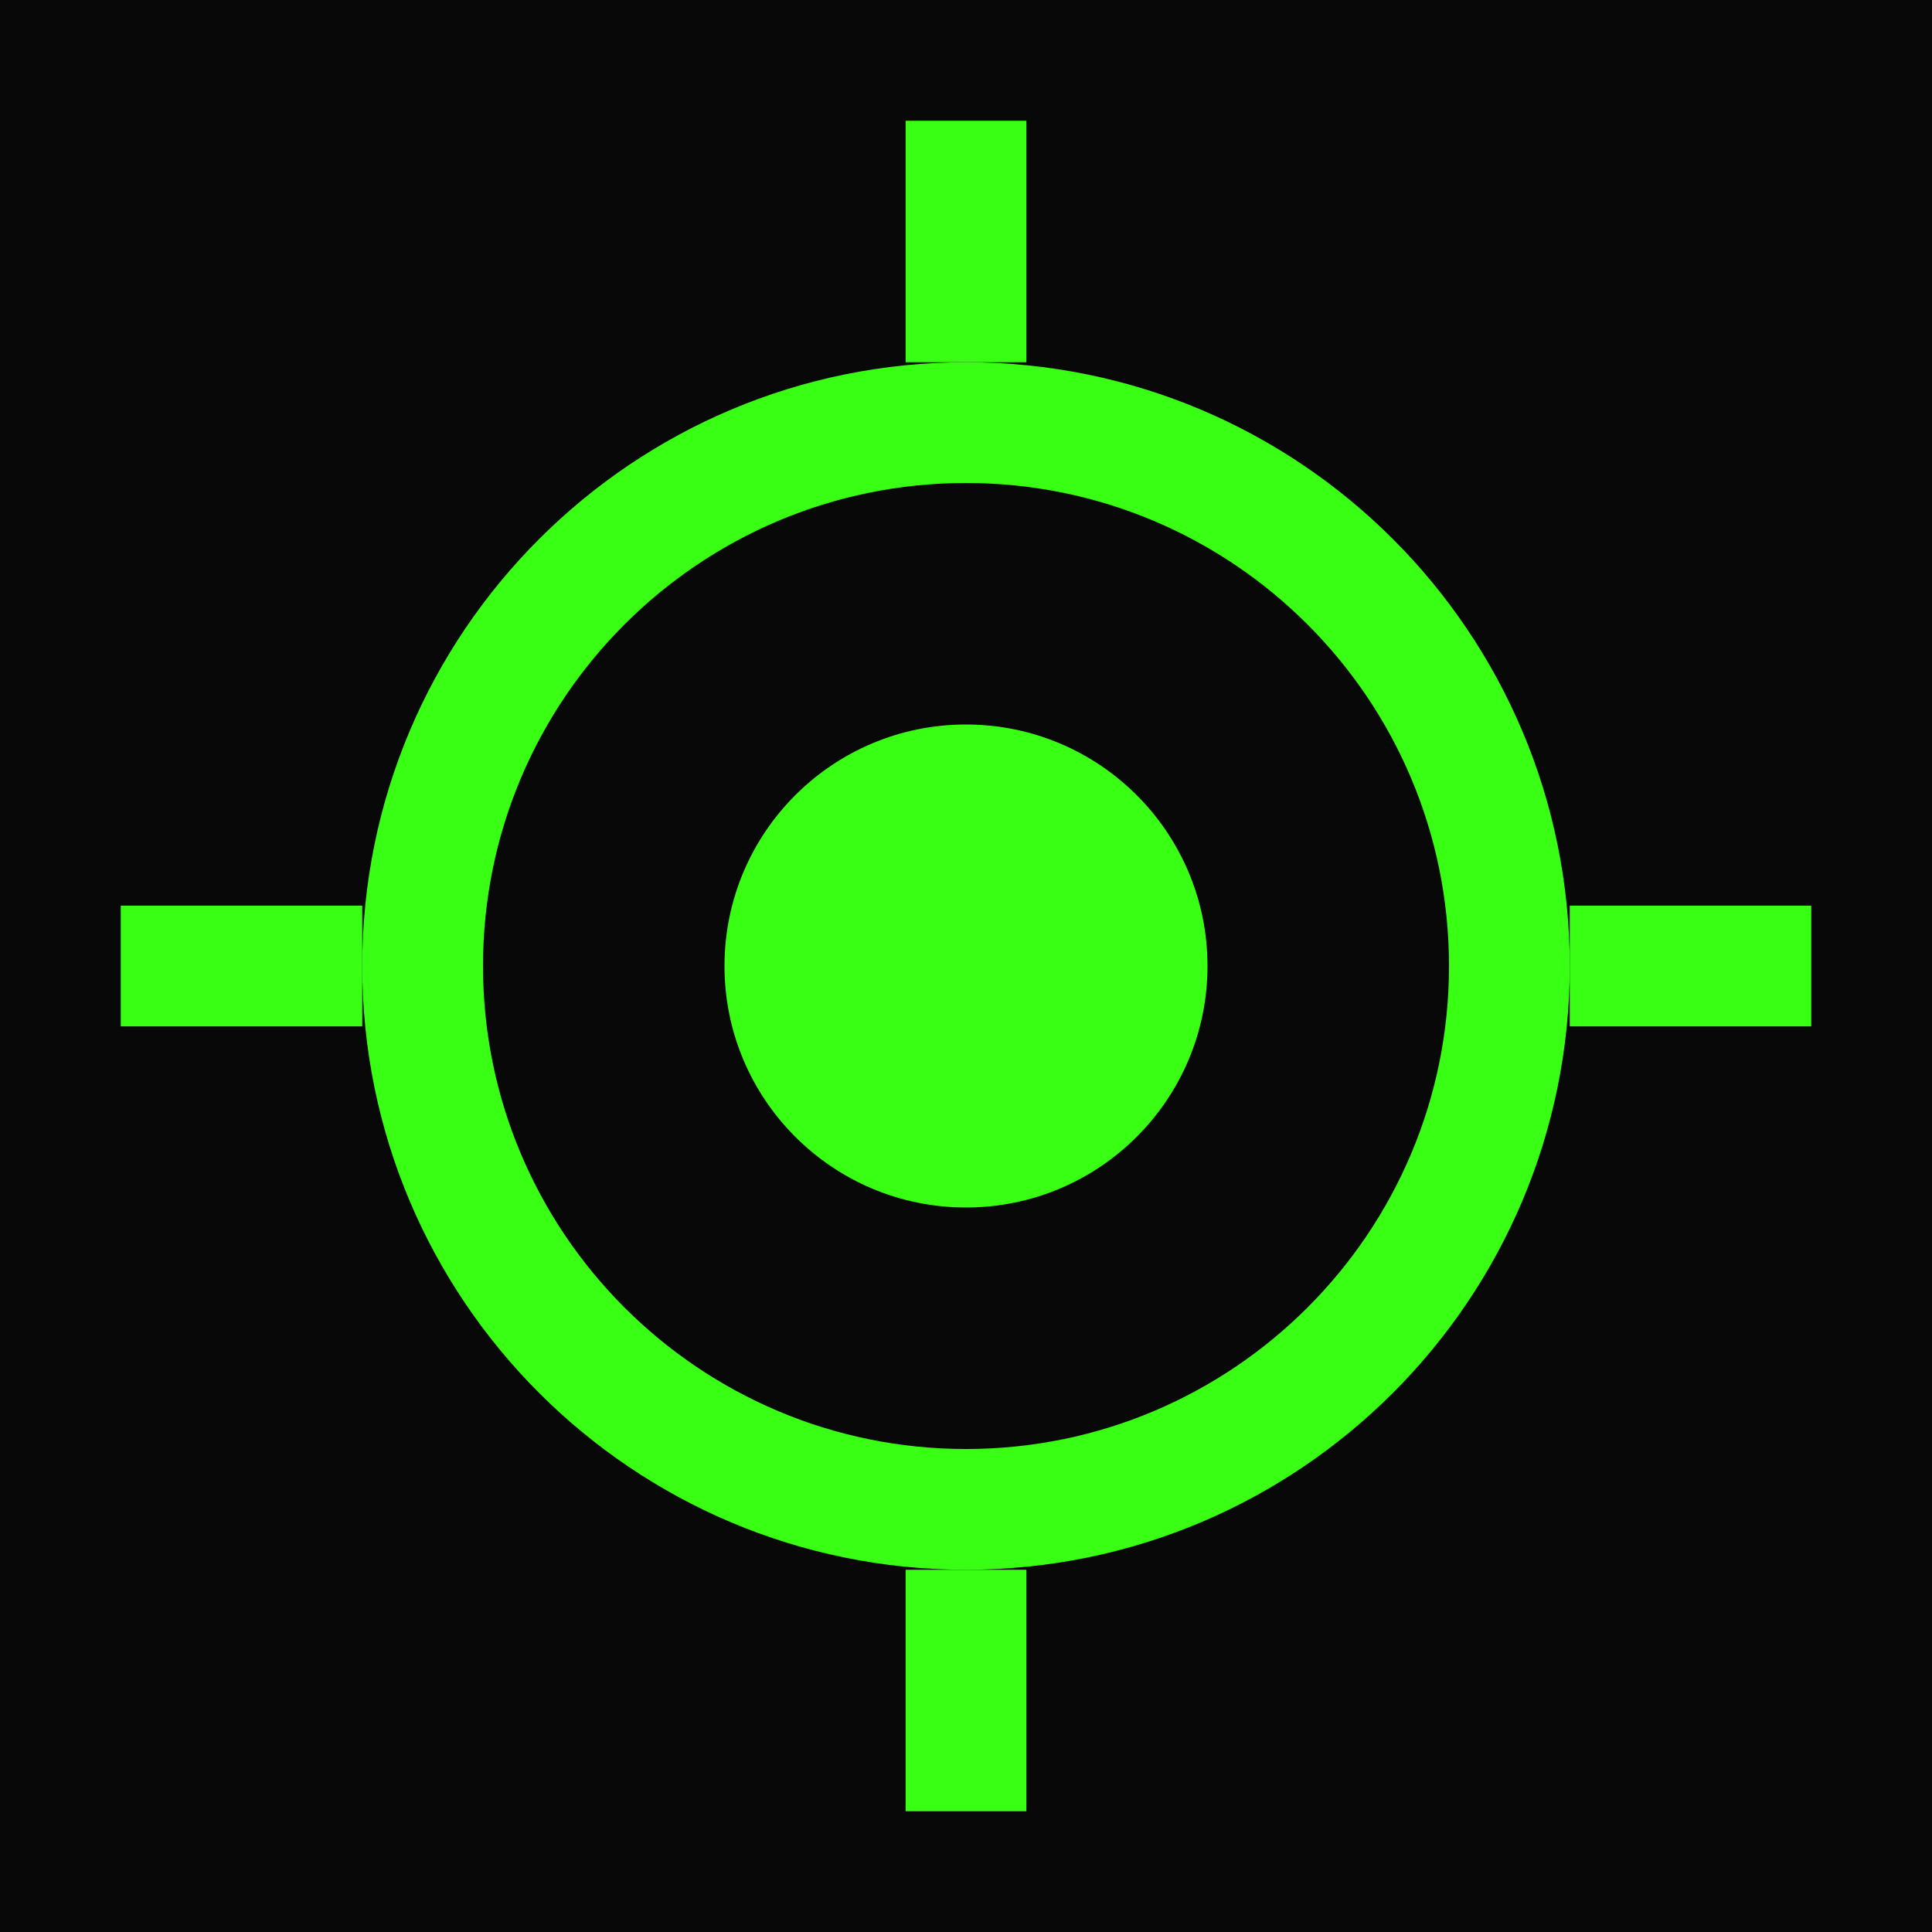 <svg width="32" height="32" viewBox="0 0 32 32" fill="none" xmlns="http://www.w3.org/2000/svg">
  <rect width="32" height="32" fill="#080808"/>
  <path d="M16 6C10.477 6 6 10.477 6 16C6 21.523 10.477 26 16 26C21.523 26 26 21.523 26 16C26 10.477 21.523 6 16 6ZM16 8C20.418 8 24 11.582 24 16C24 20.418 20.418 24 16 24C11.582 24 8 20.418 8 16C8 11.582 11.582 8 16 8Z" fill="#39FF14"/>
  <circle cx="16" cy="16" r="4" fill="#39FF14"/>
  <path d="M16 2V6" stroke="#39FF14" stroke-width="2"/>
  <path d="M16 26V30" stroke="#39FF14" stroke-width="2"/>
  <path d="M30 16L26 16" stroke="#39FF14" stroke-width="2"/>
  <path d="M6 16L2 16" stroke="#39FF14" stroke-width="2"/>
</svg>